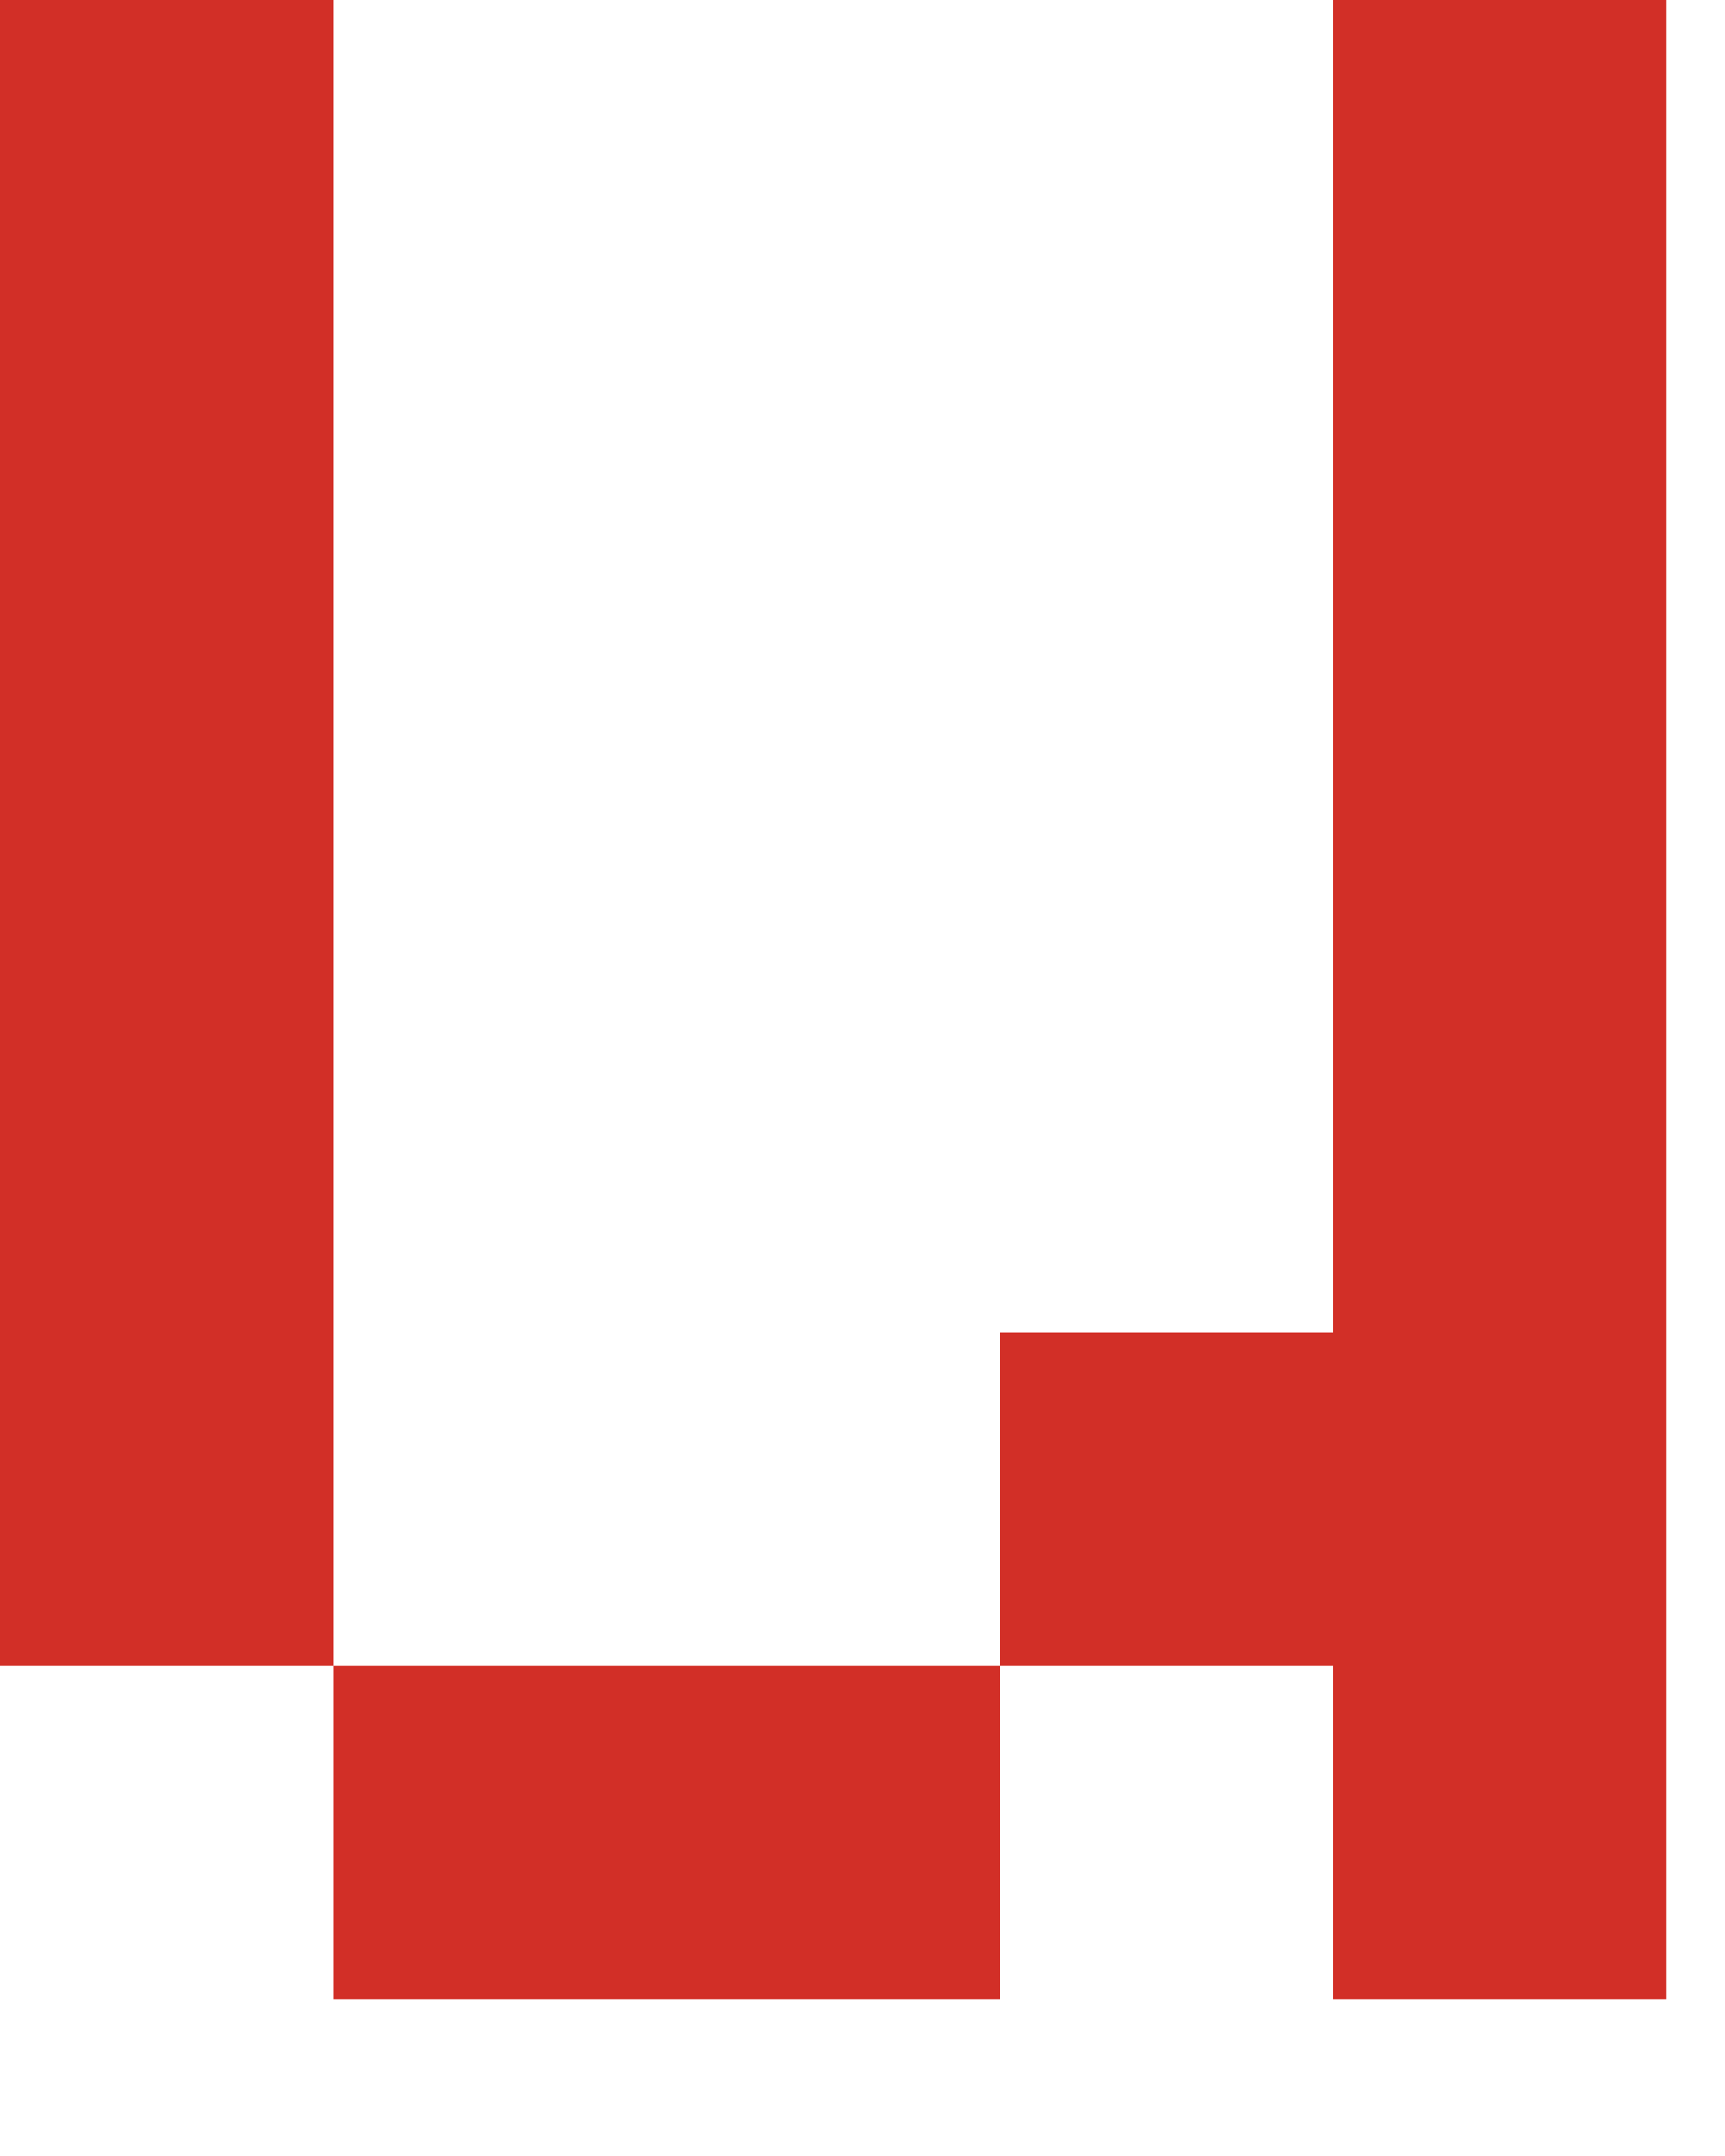 <?xml version="1.0" encoding="utf-8"?>
<svg xmlns="http://www.w3.org/2000/svg" fill="none" height="100%" overflow="visible" preserveAspectRatio="none" style="display: block;" viewBox="0 0 8 10" width="100%">
<path d="M0 0H1.546V7.727H0V0ZM4.637 9.273H1.546V7.727H4.637V9.273ZM6.183 7.727H4.637V6.182H6.183V0H7.729V9.273H6.183V7.727Z" fill="#D22F27" id="Vector"/>
</svg>